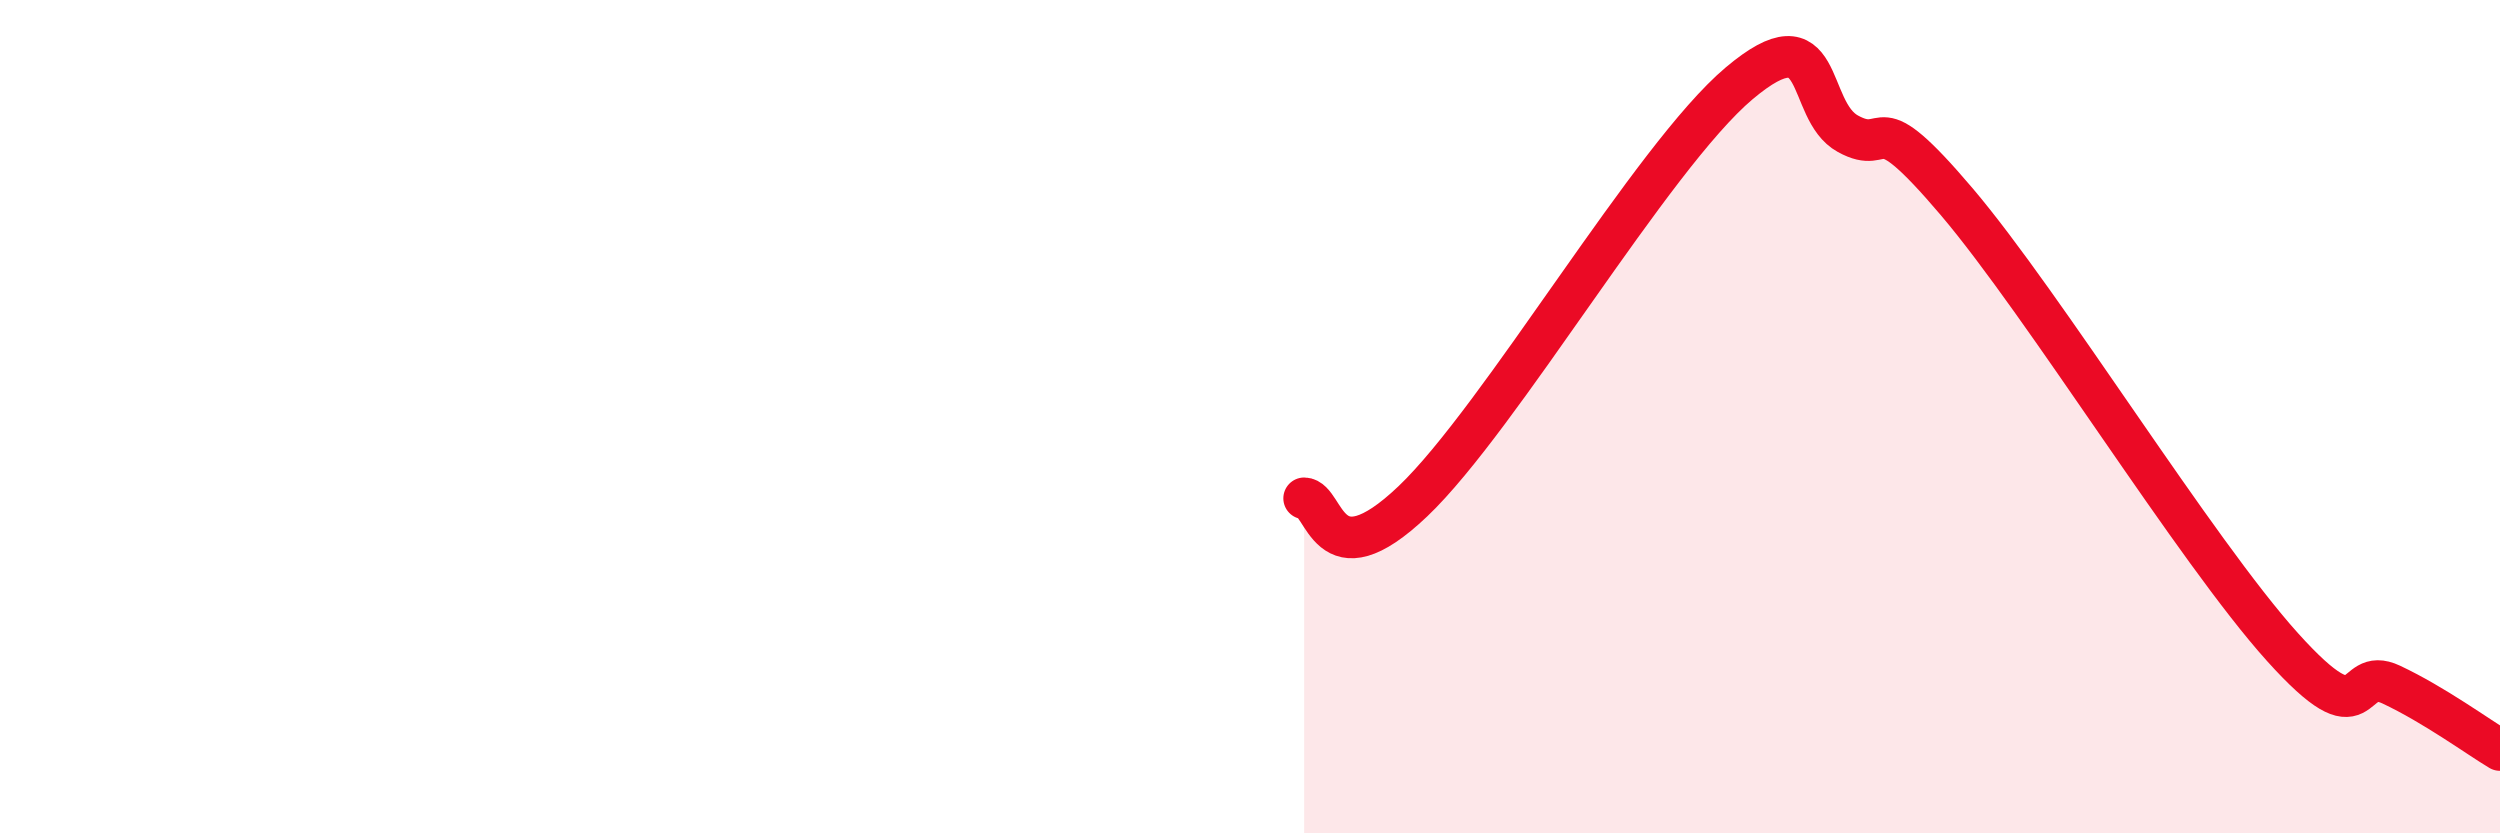 
    <svg width="60" height="20" viewBox="0 0 60 20" xmlns="http://www.w3.org/2000/svg">
      <path
        d="M 31.3,11.96 C 31.82,11.97 31.82,14.02 33.91,12.03 C 36,10.04 39.65,3.76 41.74,2 C 43.83,0.24 43.31,2.64 44.35,3.21 C 45.39,3.78 44.87,2.38 46.96,4.84 C 49.05,7.3 52.69,13.21 54.78,15.53 C 56.87,17.85 56.35,15.94 57.39,16.43 C 58.43,16.92 59.48,17.69 60,18L60 20L31.3 20Z"
        fill="#EB0A25"
        opacity="0.1"
        stroke-linecap="round"
        stroke-linejoin="round"
      />
      <path
        d="M 31.3,11.96 C 31.82,11.97 31.82,14.02 33.91,12.03 C 36,10.04 39.65,3.76 41.74,2 C 43.83,0.24 43.31,2.64 44.35,3.21 C 45.39,3.78 44.87,2.38 46.96,4.84 C 49.05,7.3 52.69,13.21 54.78,15.53 C 56.87,17.85 56.35,15.94 57.39,16.43 C 58.43,16.92 59.48,17.69 60,18"
        stroke="#EB0A25"
        stroke-width="1"
        fill="none"
        stroke-linecap="round"
        stroke-linejoin="round"
      />
    </svg>
  